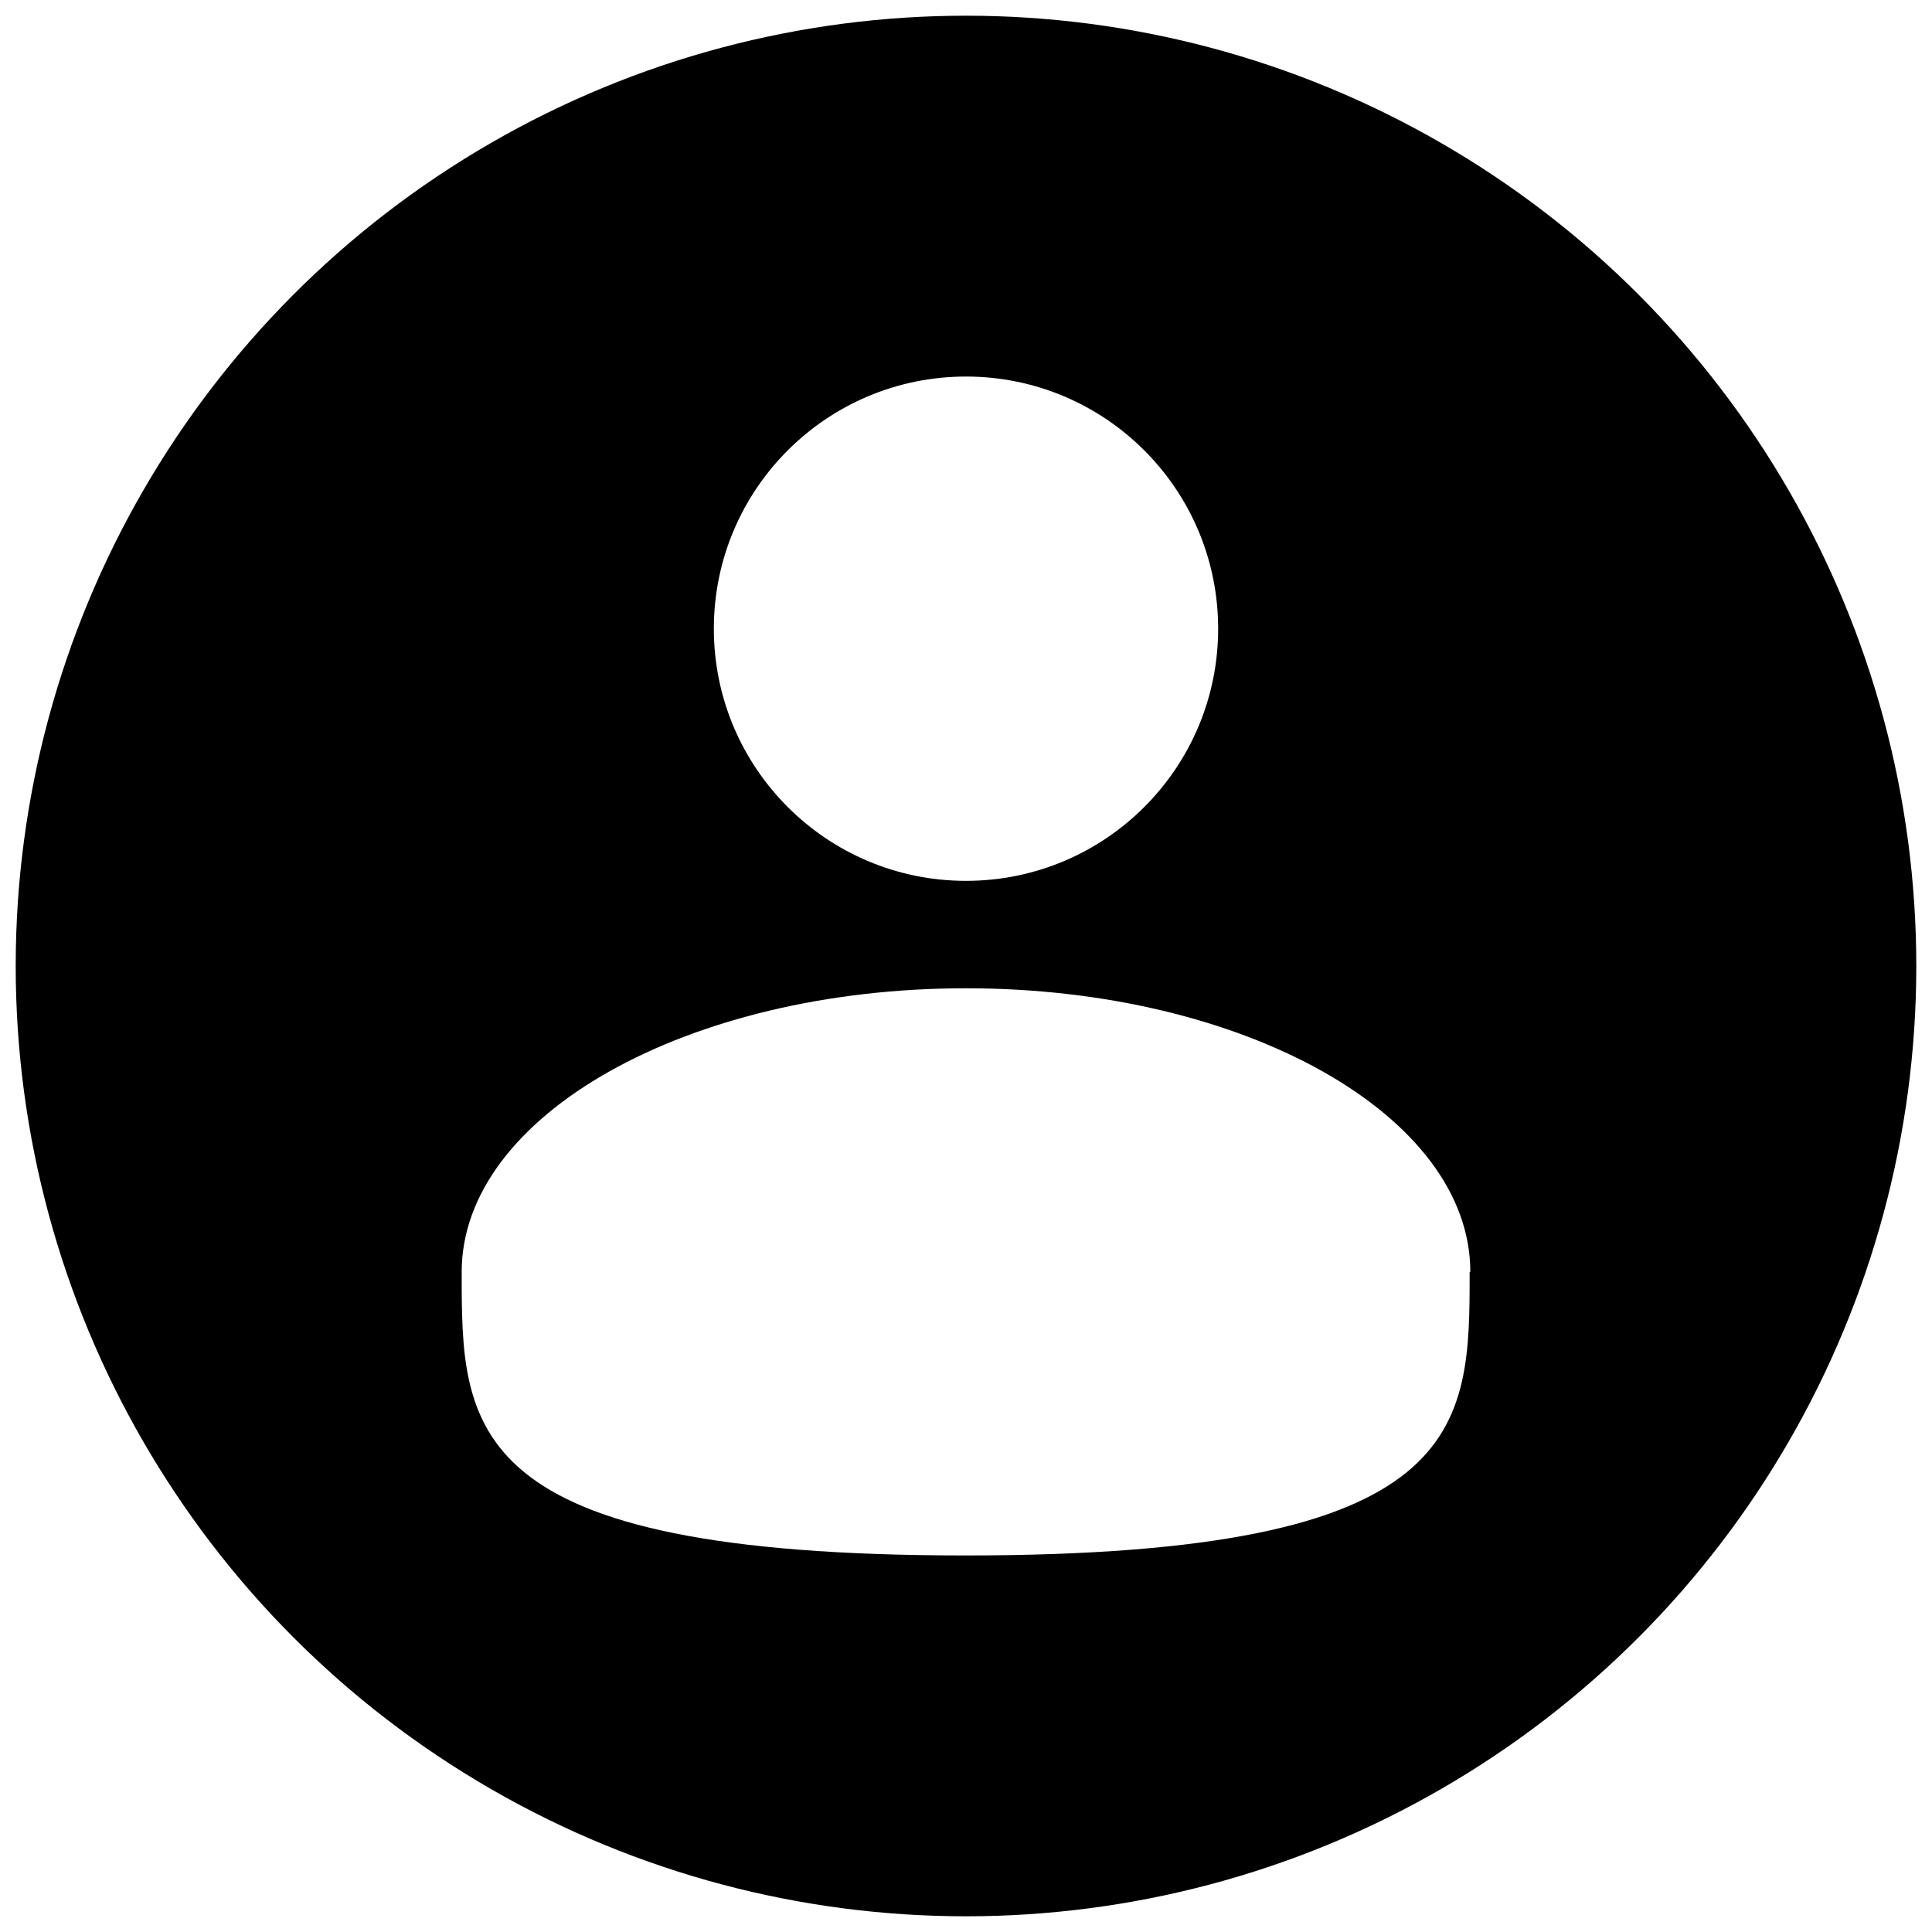 <?xml version="1.0" encoding="UTF-8"?><svg id="Vrstva_1" xmlns="http://www.w3.org/2000/svg" width="700" height="700" viewBox="0 0 700 700"><defs><style>.cls-1{fill:#fff;}</style></defs><rect class="cls-1" width="700" height="700"/><circle cx="350" cy="350" r="344.31"/><circle class="cls-1" cx="350" cy="227.79" r="91.36"/><path class="cls-1" d="M532.48,460.82c0,56.71,0,102.75-182.72,102.75s-182.48-46.04-182.48-102.75,81.87-102.75,182.72-102.75,182.72,46.04,182.72,102.75h-.24Z"/></svg>